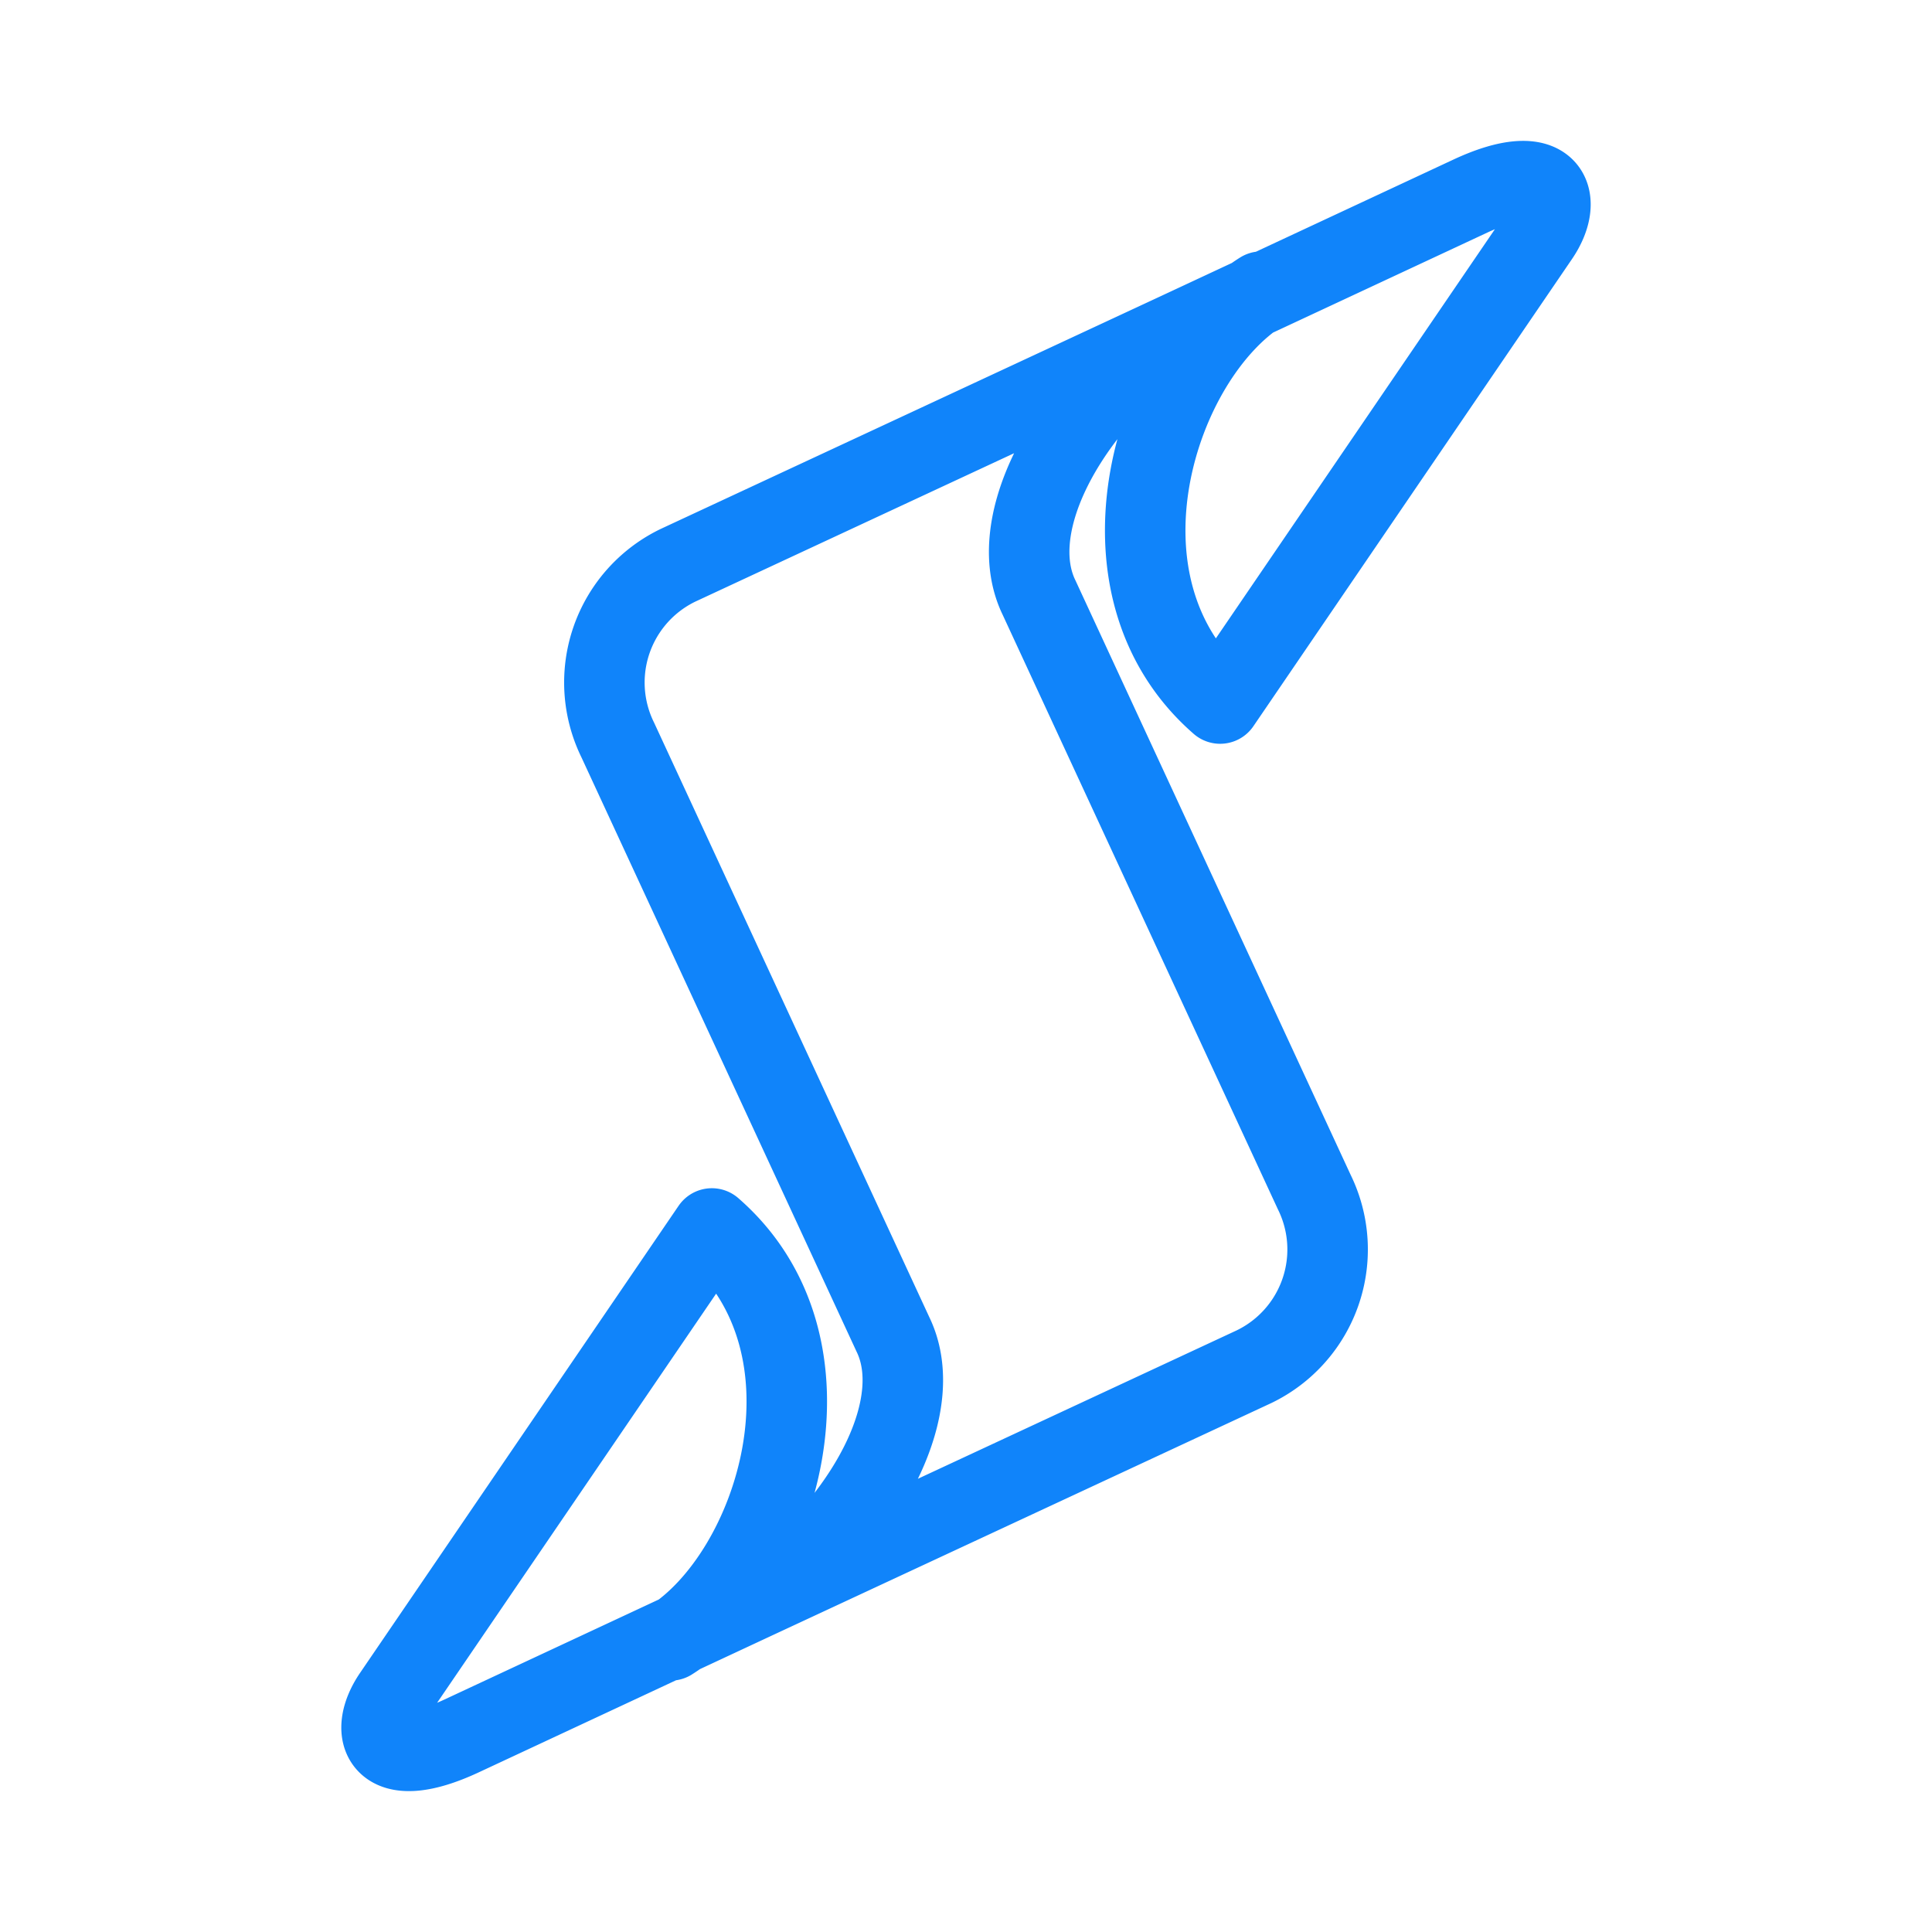 <svg viewBox="0 0 48 48" xmlns="http://www.w3.org/2000/svg">
    <path fill="none" stroke-width="2" stroke="#1084fa" stroke-linecap="round" stroke-linejoin="round" d="M16.658 40.755c2.631-1.655 4.419-7.282 1.028-10.234L9.773 42.124c-.64.936-.3 1.934 1.695 1.005l7.296-3.405l12.395-5.77a3.234 3.234 0 0 0 1.502-4.32l-.006-.012l-6.84-14.775c-.82-1.689.484-4.355 2.886-6.314m2.64-1.288c-2.63 1.655-4.418 7.282-1.027 10.234l7.913-11.603c.64-.936.3-1.934-1.695-1.005l-7.296 3.405l-12.395 5.77a3.234 3.234 0 0 0-1.502 4.32l.006.012l6.84 14.775c.82 1.689-.484 4.355-2.886 6.315"/>
</svg>